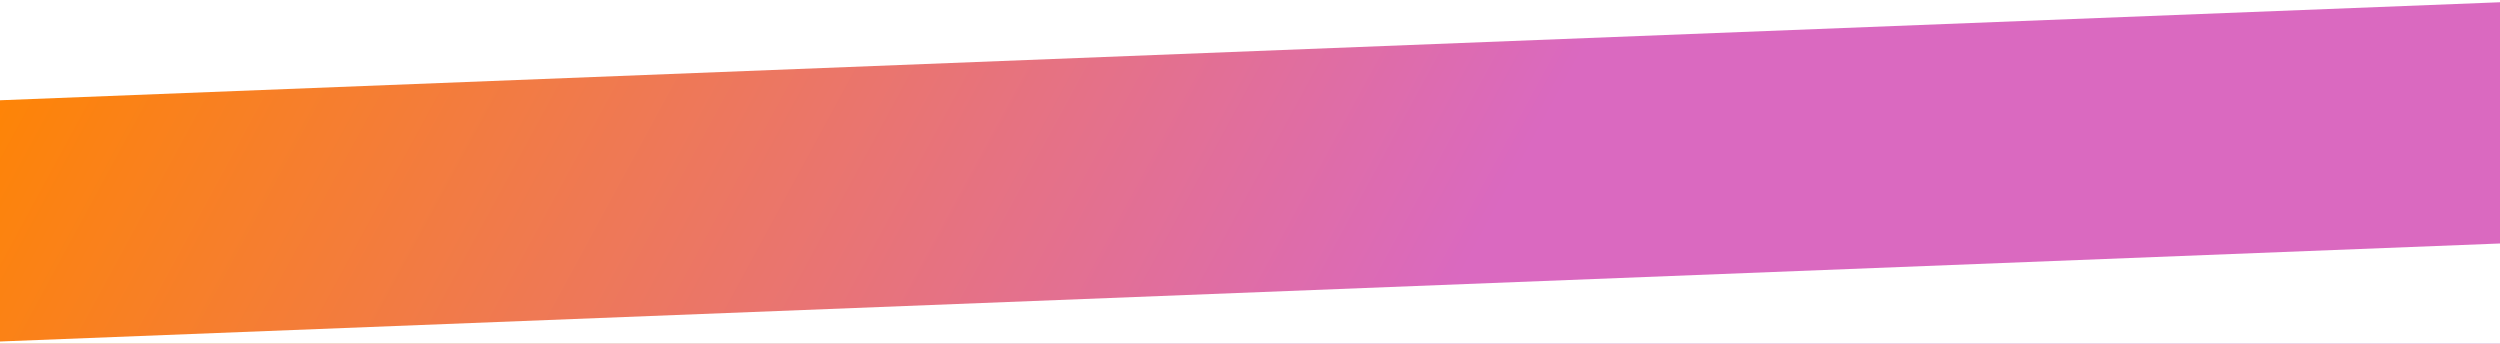 <?xml version="1.0" encoding="UTF-8"?> <svg xmlns="http://www.w3.org/2000/svg" width="1920" height="264" viewBox="0 0 1920 264" fill="none"><rect x="0" y="0" width="1920" height="264" fill="#333333" stroke="none"/><rect width="1920" height="264" fill="url(#paint0_linear_1_33)"></rect><path d="M0 264H1920V187L0 262.267V264Z" fill="white"></path><path d="M1920 1.90735e-06H0V77L1920 1.732V1.90735e-06Z" fill="white"></path><defs><linearGradient id="paint0_linear_1_33" x1="1735.59" y1="603.878" x2="141.613" y2="-260.995" gradientUnits="userSpaceOnUse"><stop offset="0.4" stop-color="#DA69C0"></stop><stop offset="1" stop-color="#FF8500"></stop></linearGradient></defs></svg> 